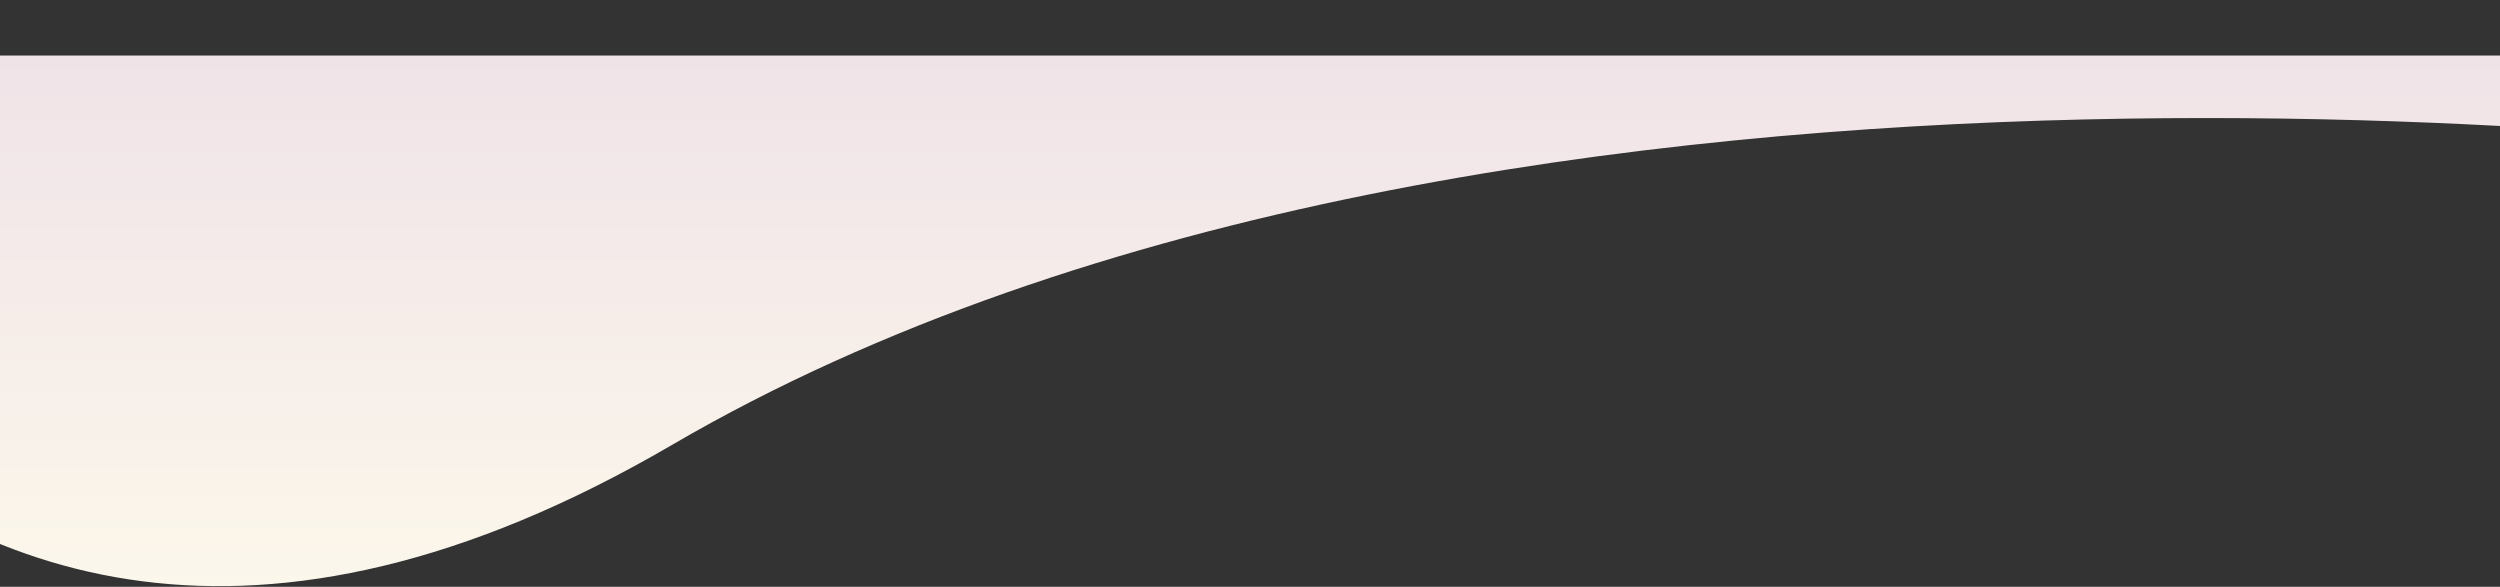 <svg xmlns="http://www.w3.org/2000/svg" width="1440" height="338" viewBox="0 0 1440 338" fill="none"><rect x="0" y="0" width="1440" height="338" fill="#333333" stroke="none"/><path d="M1653 91.915C1653 91.915 868 -24.5 387 256.308C-94 537.117 -267 0.501 -267 0.501V32H1653V91.915Z" fill="url(#paint0_linear_956_1819)"></path><defs><linearGradient id="paint0_linear_956_1819" x1="693" y1="32" x2="693" y2="370" gradientUnits="userSpaceOnUse"><stop stop-color="#F0E3E8"></stop><stop offset="1" stop-color="#FDF9EB"></stop></linearGradient></defs></svg>
